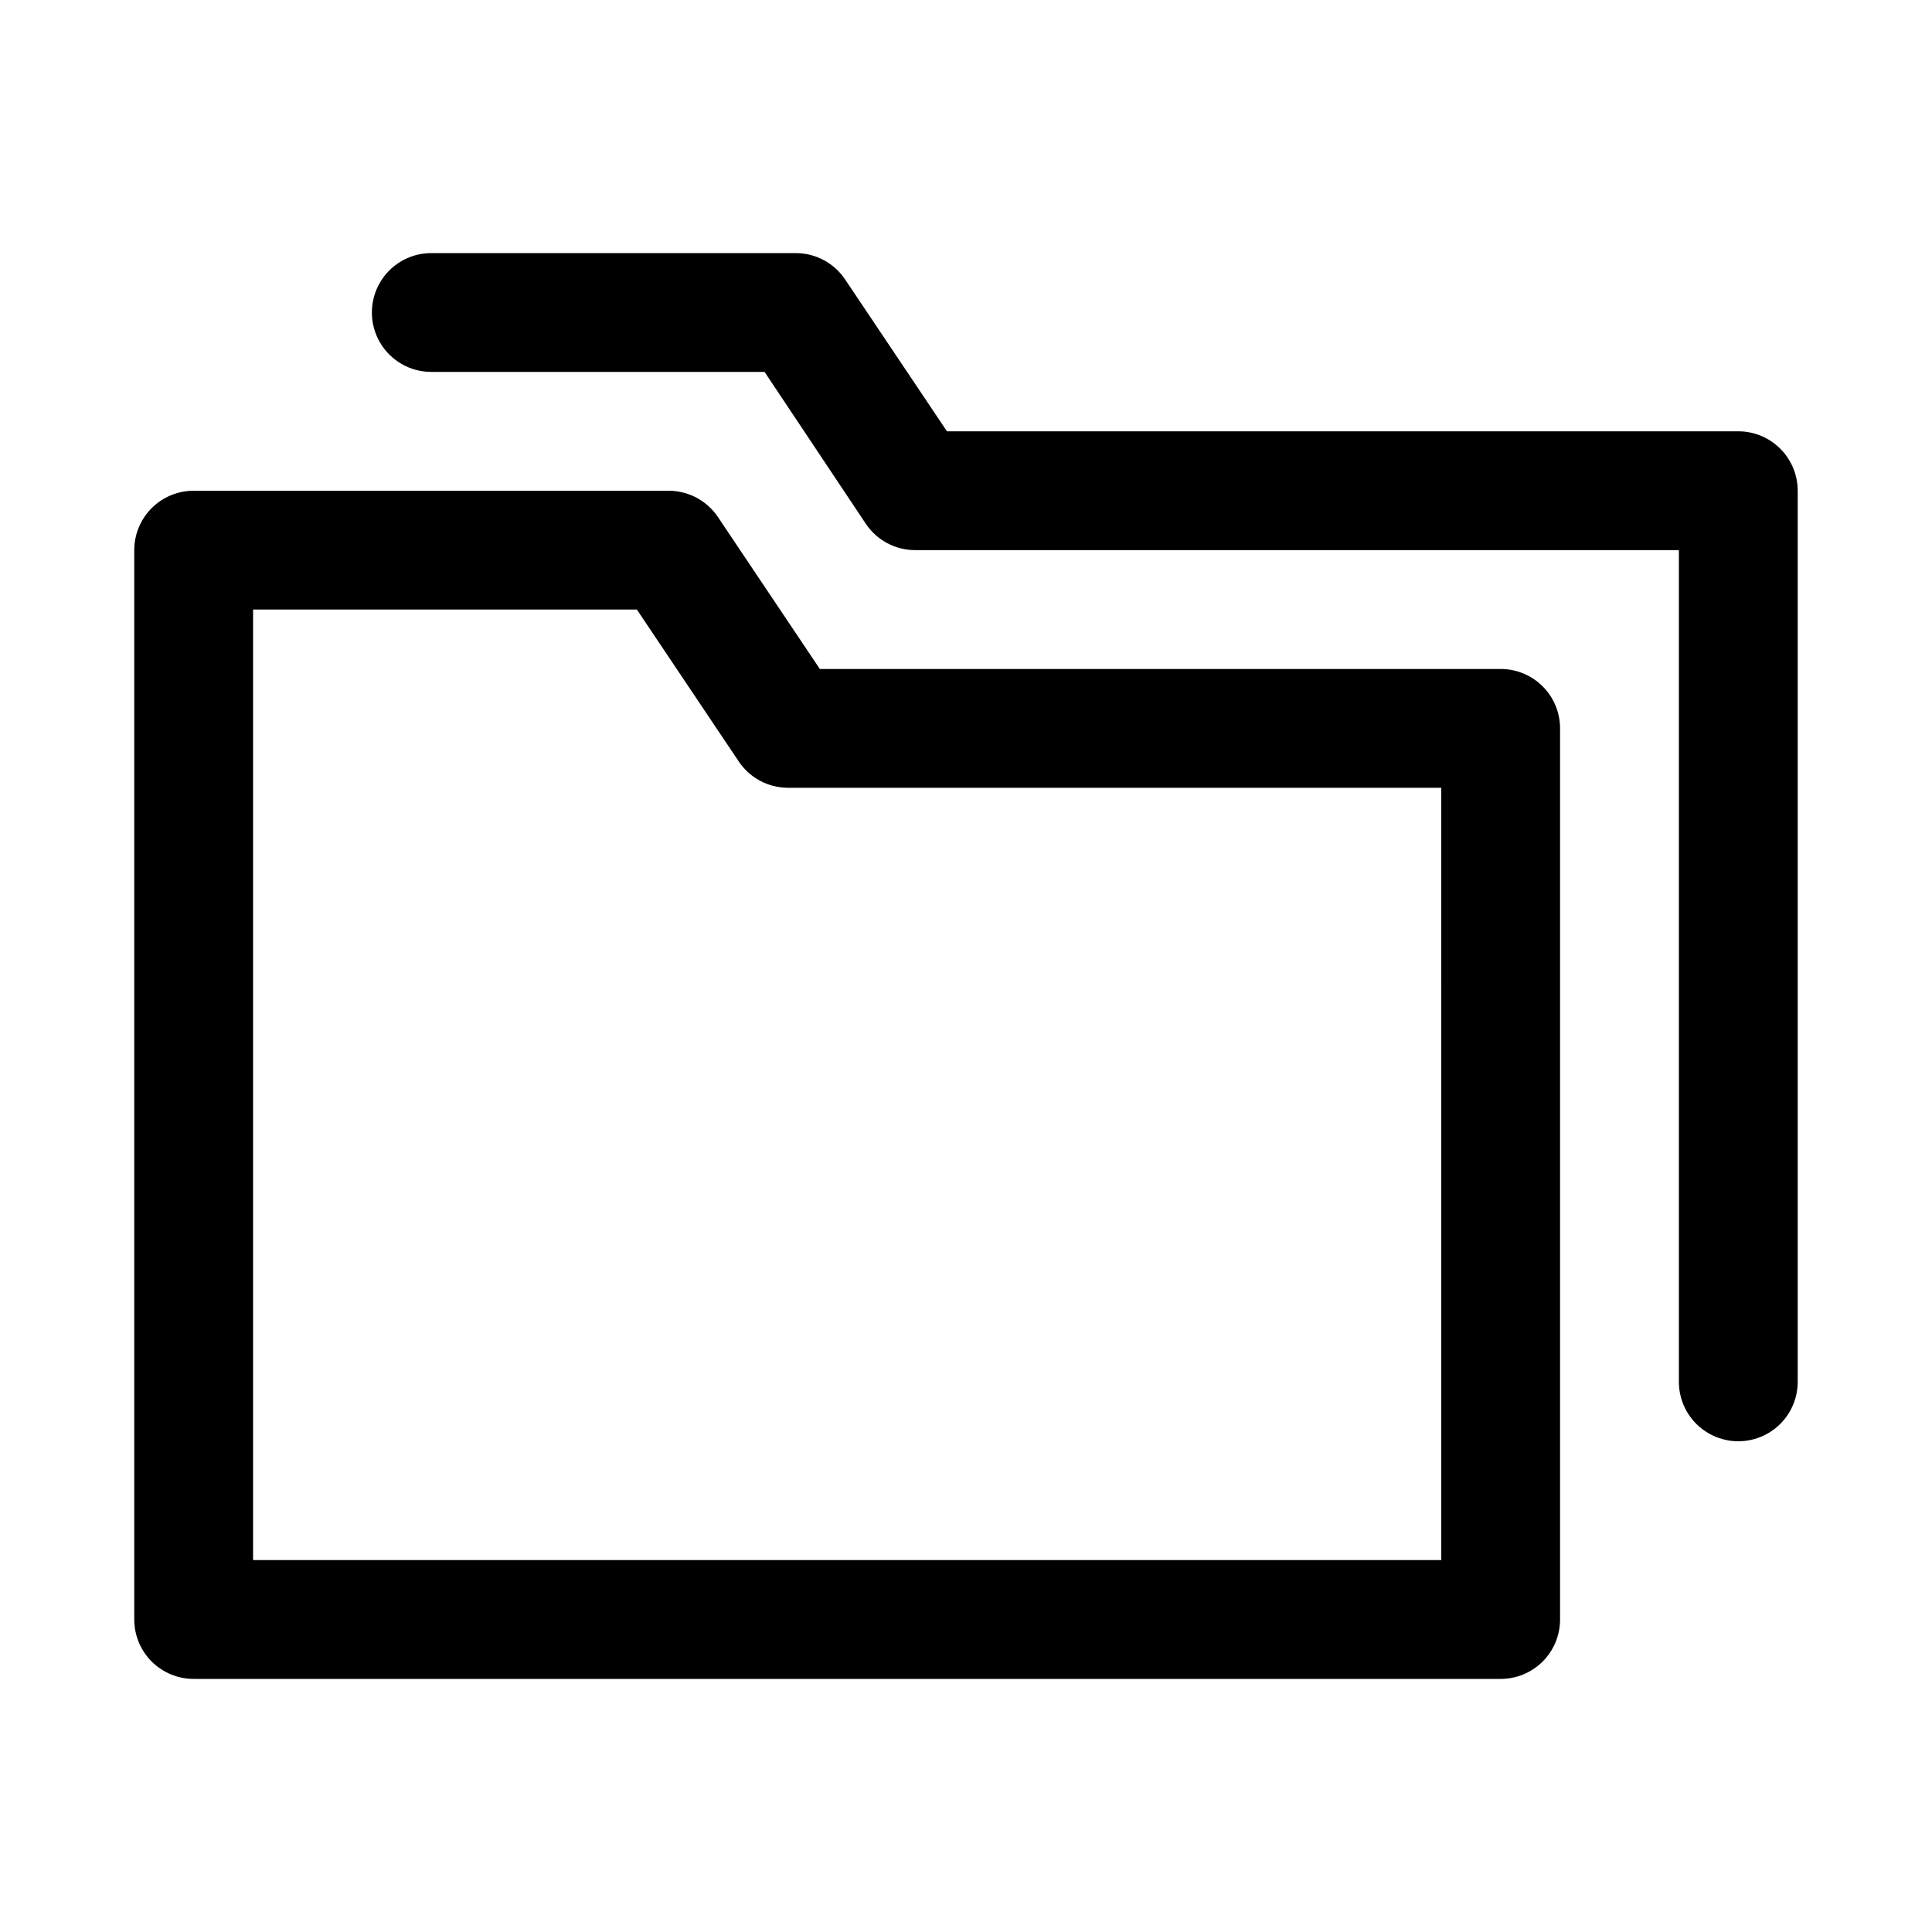 <?xml version="1.0" encoding="UTF-8"?>
<!-- Uploaded to: ICON Repo, www.iconrepo.com, Generator: ICON Repo Mixer Tools -->
<svg fill="#000000" width="800px" height="800px" version="1.1" viewBox="144 144 512 512" xmlns="http://www.w3.org/2000/svg">
 <path d="m620.41 274.05v236.16c0 5.625-3 10.82-7.871 13.633-4.871 2.812-10.871 2.812-15.742 0-4.871-2.812-7.875-8.008-7.875-13.633v-220.42h-202.47c-5.266-0.027-10.168-2.684-13.066-7.082l-26.766-40.148h-88.324c-5.625 0-10.82-3-13.633-7.871s-2.812-10.875 0-15.746 8.008-7.871 13.633-7.871h96.668c5.269 0.027 10.172 2.688 13.07 7.086l26.922 40.145h209.71c4.176 0 8.18 1.66 11.133 4.613 2.953 2.953 4.609 6.957 4.609 11.133zm-62.977 62.977v236.16c0 4.176-1.656 8.18-4.609 11.133s-6.957 4.609-11.133 4.609h-346.37c-4.176 0-8.18-1.656-11.133-4.609-2.949-2.953-4.609-6.957-4.609-11.133v-283.39c0-4.176 1.66-8.18 4.609-11.133 2.953-2.953 6.957-4.609 11.133-4.609h125.95c5.269 0.027 10.172 2.684 13.07 7.086l26.922 40.145h180.43c4.176 0 8.18 1.66 11.133 4.613s4.609 6.957 4.609 11.133zm-31.488 15.742h-173.18c-5.266-0.027-10.172-2.684-13.066-7.086l-26.922-40.145h-101.71v251.9h314.88z"/>
</svg>